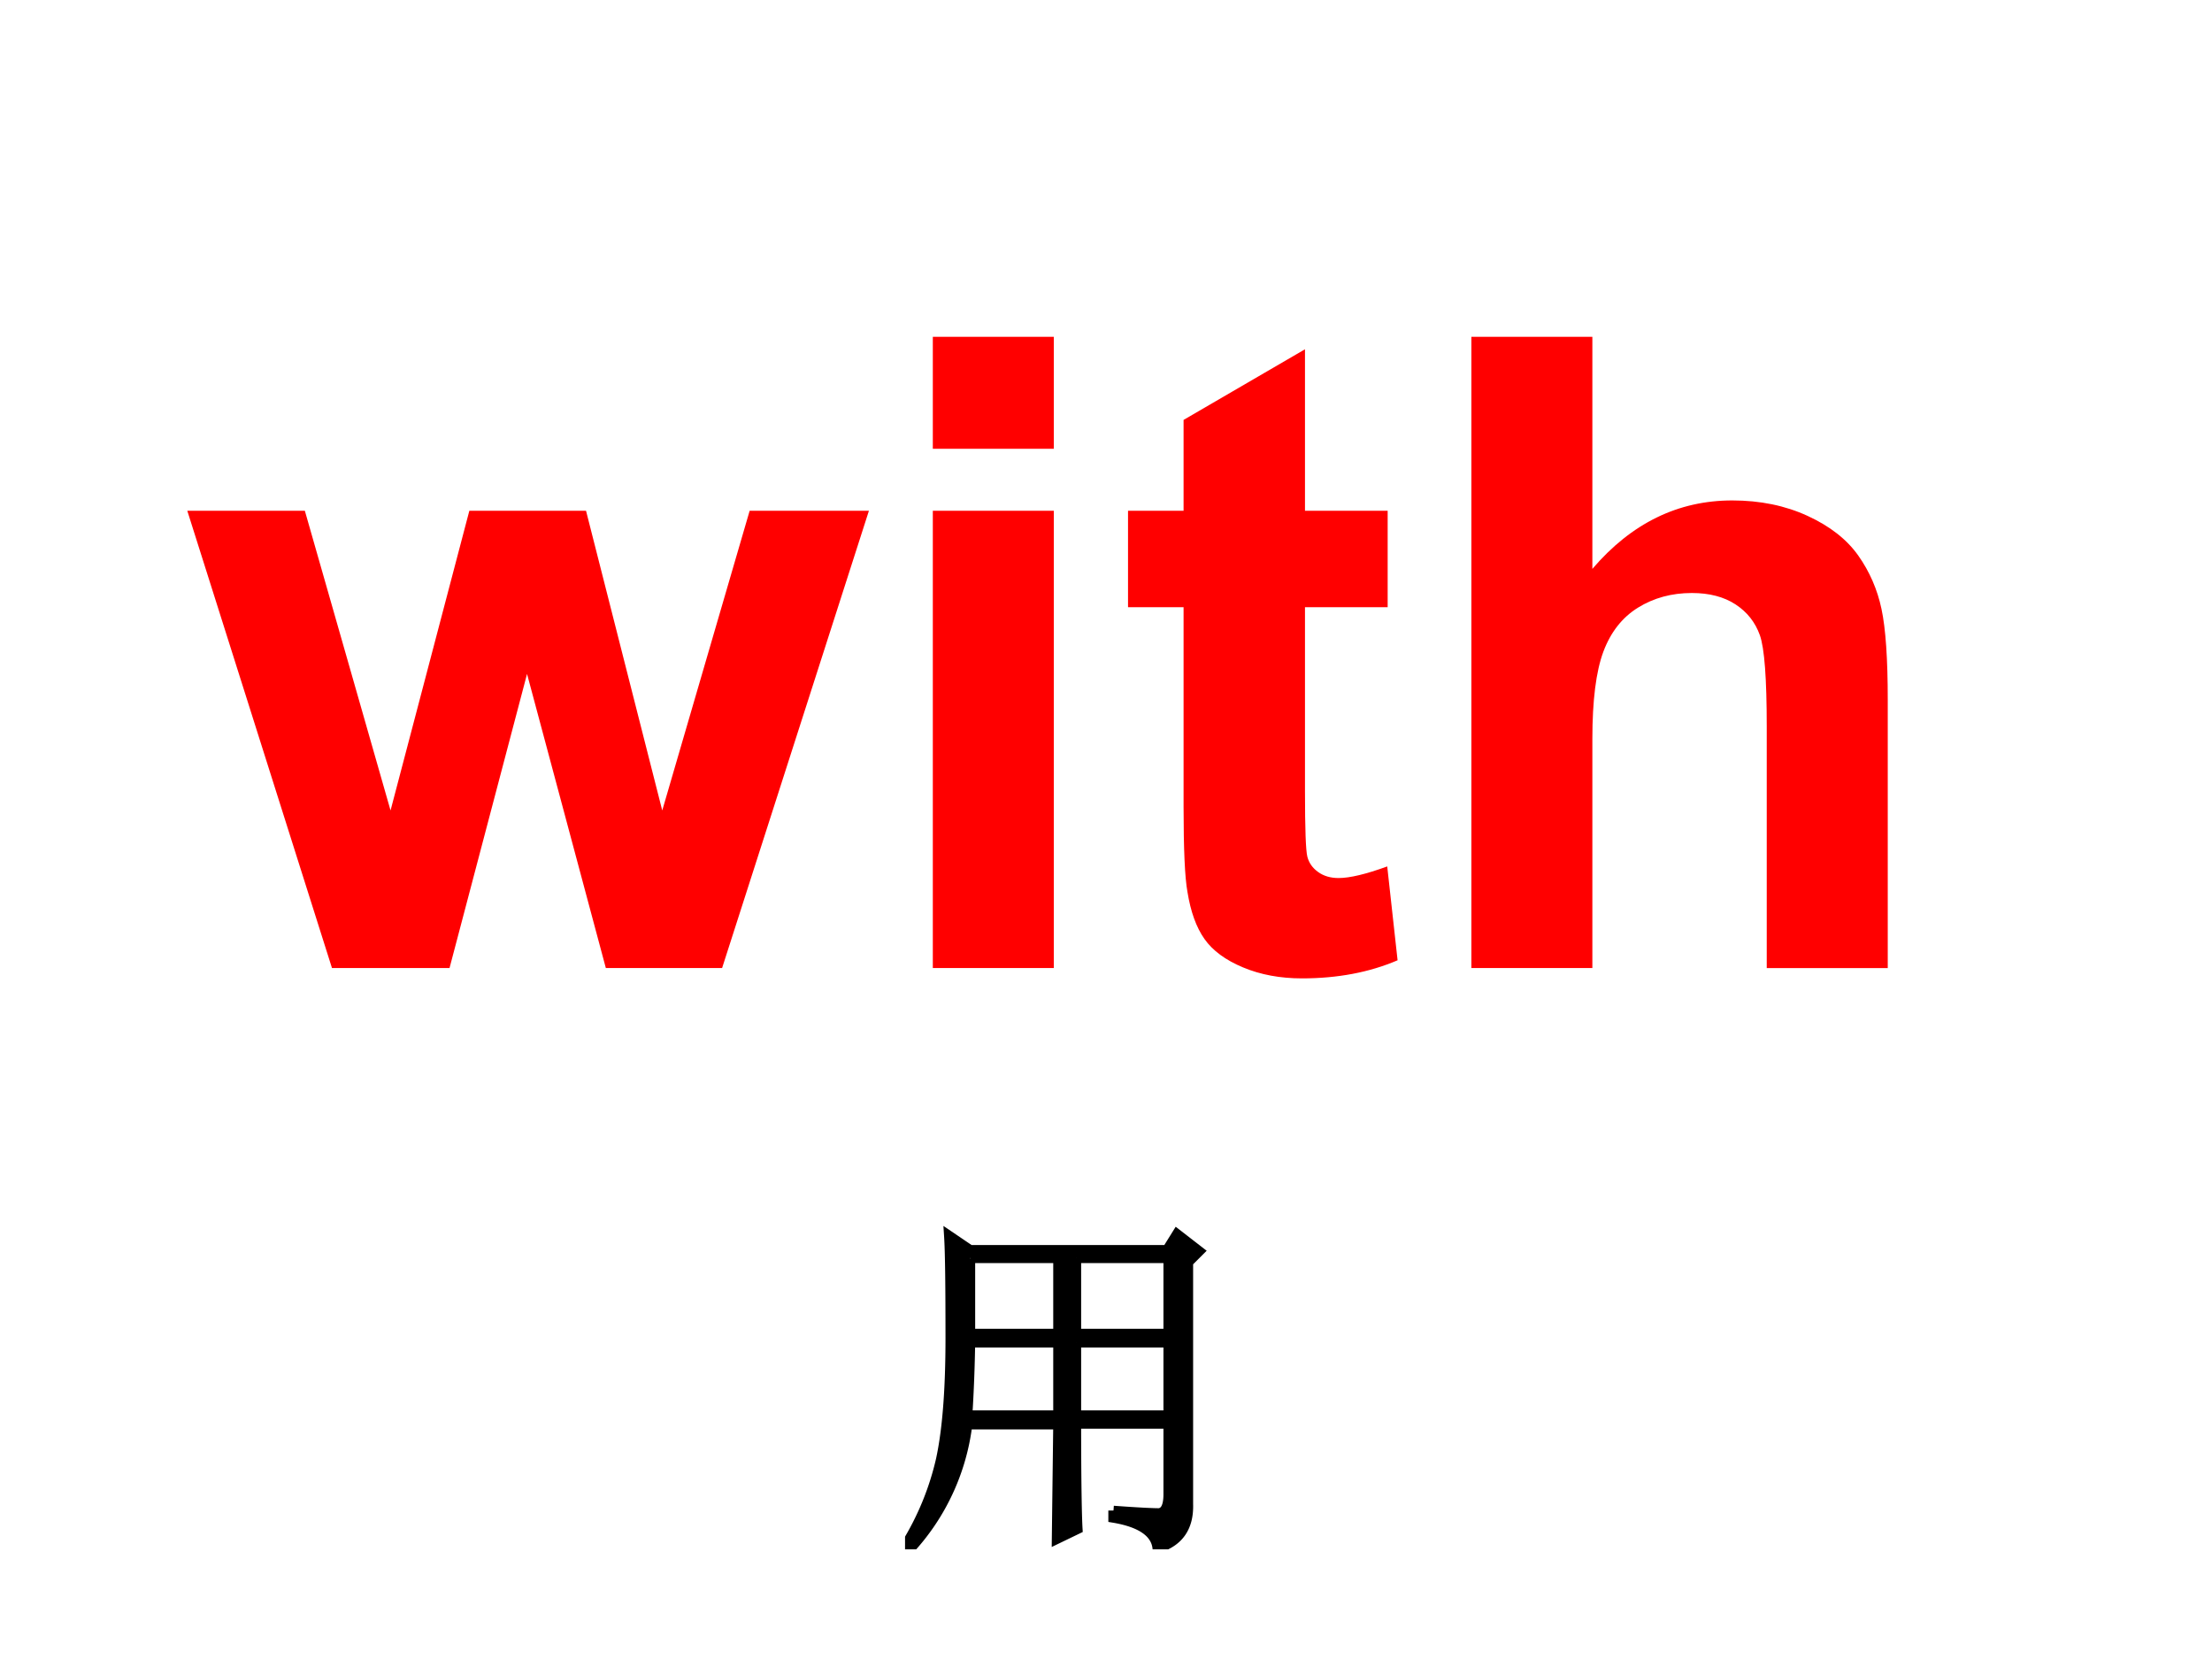<svg xmlns="http://www.w3.org/2000/svg" xmlns:xlink="http://www.w3.org/1999/xlink" width="960" height="720" viewBox="0 0 720 540"><rect x="0" y="0" width="720" height="540" fill="#333333" stroke="none"/><g data-name="P"><clipPath id="a"><path fill-rule="evenodd" d="M0 540h720V0H0Z"/></clipPath><g clip-path="url(#a)"><path fill="#fff" fill-rule="evenodd" d="M0 540h720V0H0Z"/></g></g><path fill="red" d="M108.06 315.1 60.964 166.25h38.263l27.893 97.55 25.65-97.55h37.98l24.81 97.55 28.45-97.55h38.82L235.04 315.1H197.2l-25.65-95.73-25.23 95.73Zm195.57-169.03v-36.44h39.38v36.44Zm0 169.03V166.25h39.38V315.1Zm148.05-148.85v31.39h-26.91v59.99c0 12.15.26 19.23.77 21.23.52 2.01 1.68 3.67 3.51 4.98 1.82 1.31 4.04 1.96 6.65 1.96 3.65 0 8.93-1.26 15.84-3.78l3.37 30.55c-9.16 3.93-19.53 5.89-31.12 5.89-7.1 0-13.5-1.19-19.2-3.58-5.7-2.38-9.88-5.46-12.54-9.25-2.67-3.78-4.51-8.9-5.54-15.34-.84-4.58-1.26-13.83-1.26-27.75v-64.9h-18.08v-31.39h18.08v-29.57l39.52-22.99v52.56Zm66.63-56.62v75.54c12.71-14.86 27.89-22.28 45.55-22.28 9.06 0 17.24 1.68 24.53 5.04 7.29 3.36 12.77 7.66 16.47 12.9 3.69 5.23 6.21 11.02 7.56 17.37 1.36 6.36 2.04 16.22 2.04 29.58v87.32h-39.39v-78.63c0-15.61-.74-25.51-2.24-29.72-1.5-4.2-4.13-7.54-7.92-10.02-3.78-2.47-8.52-3.71-14.22-3.71-6.55 0-12.39 1.59-17.52 4.76-5.14 3.18-8.9 7.97-11.29 14.37-2.38 6.4-3.57 15.86-3.57 28.38v74.57h-39.38V109.63Z" data-name="P"/><g data-name="P"><symbol id="b"><path d="M.484.586V.379h.262v.207H.484M.59.109C.658.104.7.102.719.102c.018.002.027.02.027.054v.2H.484C.484.188.486.09.488.058L.43.03l.004.324H.176A.634.634 0 0 0 .012 0L0 .008c.05.08.083.163.102.246.018.083.027.198.027.344C.129.743.128.84.125.887l.059-.04h.558L.77.892.832.844.801.813V.128C.803.064.775.022.715.004.71.048.668.077.59.09v.02M.184.823V.61h.25v.215h-.25m.3 0V.61h.262v.215H.484m-.3-.238A4.3 4.3 0 0 0 .176.379h.258v.207h-.25Z"/></symbol><use xlink:href="#b" transform="matrix(114.98 0 0 -114.98 294.59 504.315)"/><use xlink:href="#b" fill="none" stroke="#000" stroke-miterlimit="10" stroke-width=".029" transform="matrix(114.98 0 0 -114.98 294.59 504.315)"/><symbol id="c"><path d="M-2147483500-2147483500Z"/></symbol><use xlink:href="#c" transform="matrix(114.98 0 0 -114.98 246917660000 -246917660000)"/></g></svg>